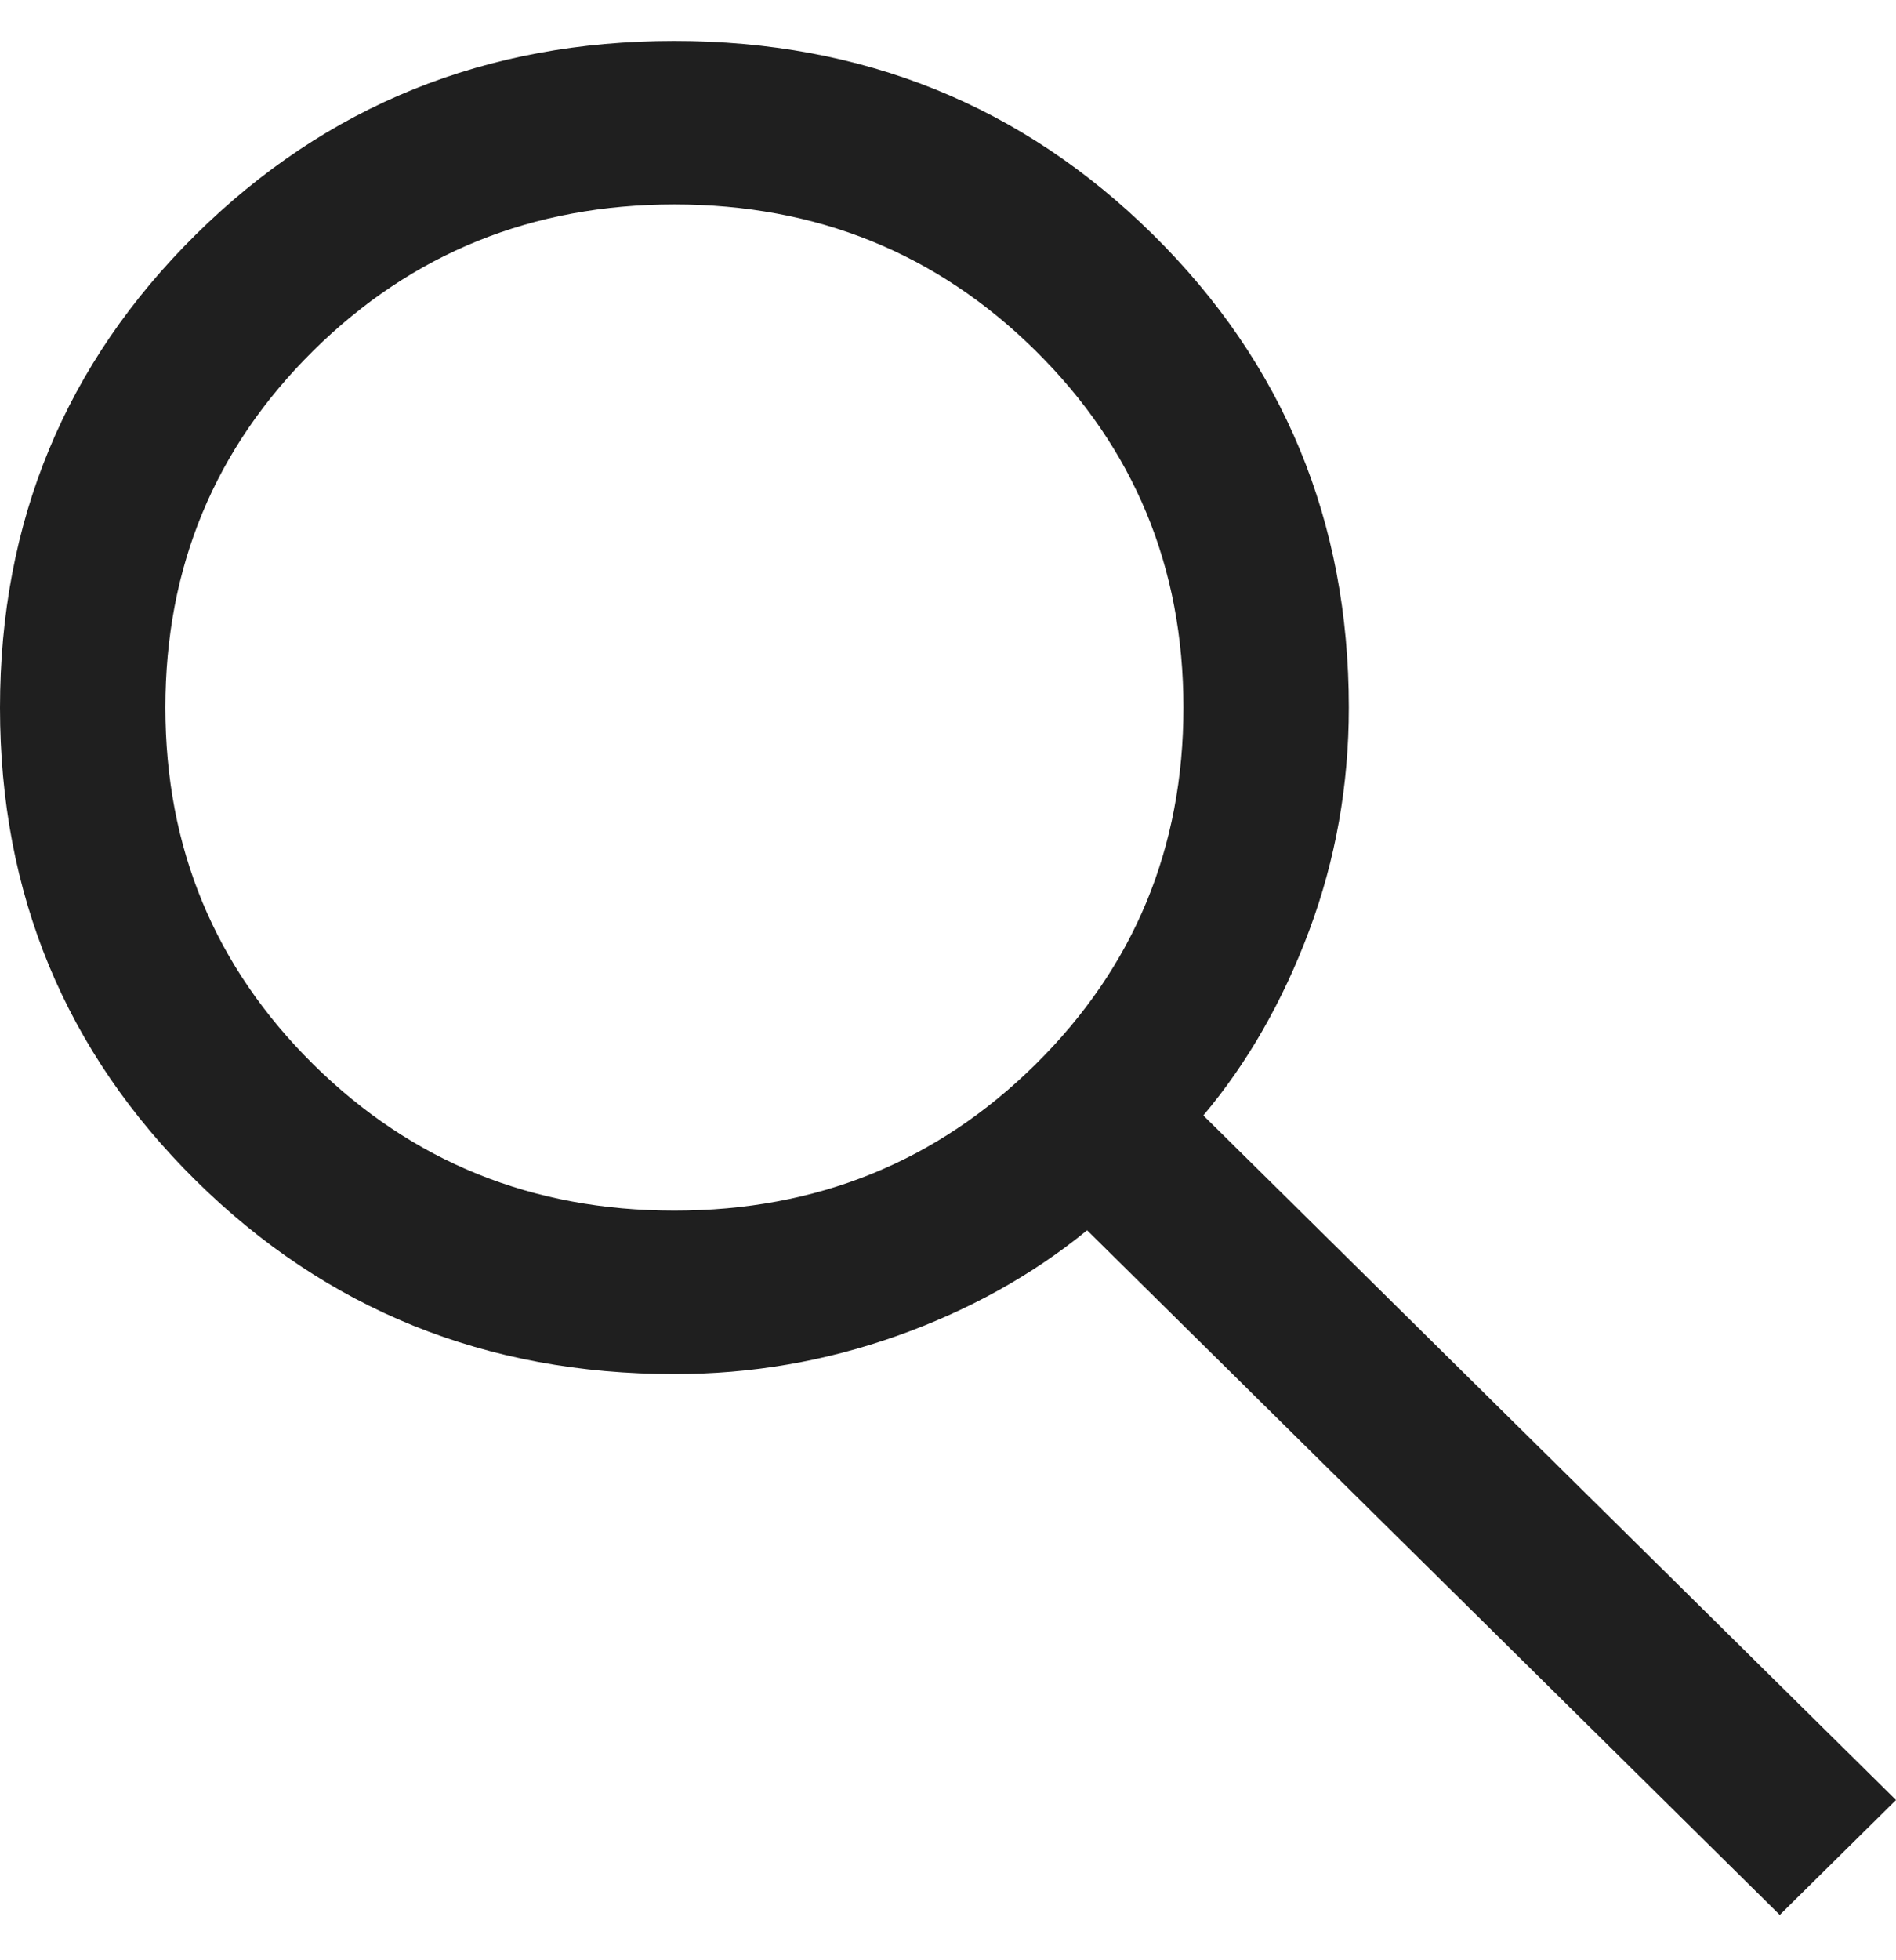 <svg width="30" height="31" viewBox="0 0 30 31" fill="none" xmlns="http://www.w3.org/2000/svg">
<path d="M28.161 30.283L17.201 19.456C16.329 20.168 15.325 20.725 14.191 21.127C13.057 21.529 11.884 21.73 10.671 21.73C7.689 21.73 5.165 20.71 3.099 18.67C1.033 16.63 0 14.137 0 11.192C0 8.246 1.033 5.752 3.098 3.71C5.163 1.669 7.687 0.648 10.668 0.648C13.65 0.648 16.174 1.668 18.242 3.709C20.309 5.749 21.342 8.243 21.342 11.189C21.342 12.42 21.133 13.596 20.715 14.716C20.296 15.836 19.738 16.811 19.04 17.64L30 28.466L28.161 30.283ZM10.671 19.145C12.919 19.145 14.824 18.374 16.384 16.833C17.945 15.291 18.725 13.41 18.725 11.189C18.725 8.968 17.945 7.087 16.384 5.545C14.824 4.004 12.919 3.233 10.671 3.233C8.423 3.233 6.518 4.004 4.958 5.545C3.398 7.087 2.617 8.968 2.617 11.189C2.617 13.41 3.398 15.291 4.958 16.833C6.518 18.374 8.423 19.145 10.671 19.145Z" fill="#1F1F1F"/>
</svg>
